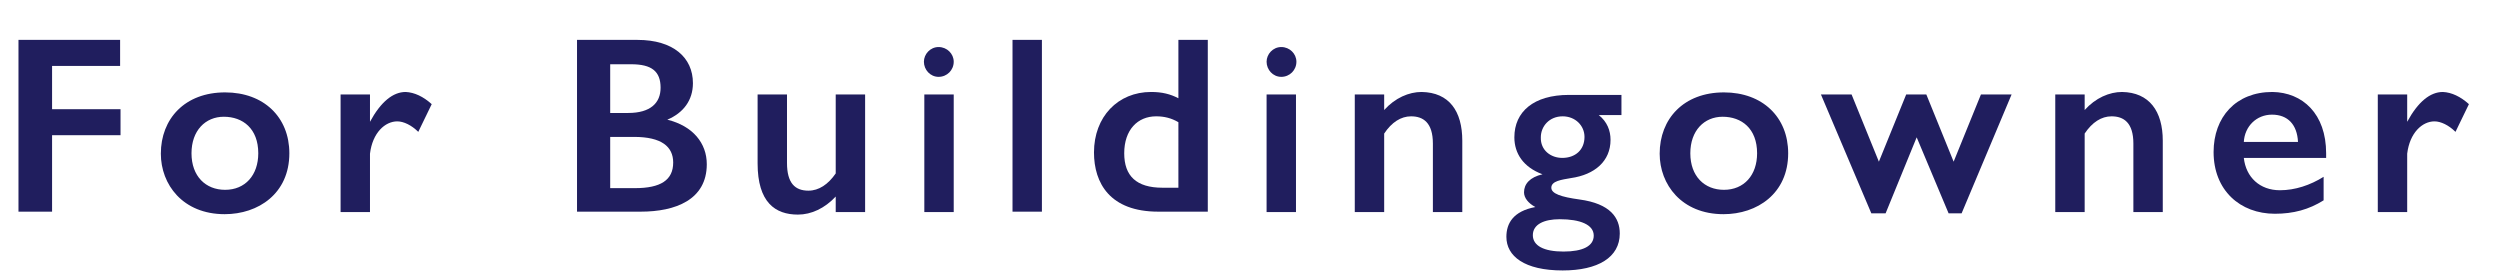 <?xml version="1.0" encoding="utf-8"?>
<!-- Generator: Adobe Illustrator 24.0.1, SVG Export Plug-In . SVG Version: 6.00 Build 0)  -->
<svg version="1.1" id="レイヤー_1" xmlns="http://www.w3.org/2000/svg" xmlns:xlink="http://www.w3.org/1999/xlink" x="0px"
	 y="0px" viewBox="0 0 595.3 66.2" style="enable-background:new 0 0 595.3 66.2;" xml:space="preserve">
<style type="text/css">
	.st0{enable-background:new    ;}
	.st1{fill:#201E5E;}
</style>
<title>forbuildingwoner__titleText</title>
<g id="レイヤー_2_1_">
	<g id="レイヤー_1-2">
		<g class="st0">
			<path class="st1" d="M28.6,9.5v6.2H12.4V26h16.3v6.2H12.4v18.2H4.4V9.5H28.6z"/>
			<path class="st1" d="M68.9,36.5c0,9.6-7.4,14.5-15.4,14.5c-10,0-15.2-7.1-15.2-14.4C38.3,28.3,44,22,53.6,22
				C62.8,22,68.9,27.9,68.9,36.5z M45.6,36.5c0,5.5,3.4,8.7,8,8.7c4.8,0,7.9-3.5,7.9-8.7c0-5.9-3.7-8.7-8.2-8.7
				C48.9,27.8,45.6,31.1,45.6,36.5z"/>
			<path class="st1" d="M102.8,24.8l-3.2,6.6c-1.6-1.6-3.5-2.5-5-2.5c-2.9,0-5.9,2.7-6.5,7.7v13.9h-7v-28h7V29
				c2.6-4.8,5.5-7.1,8.5-7.1C98.7,22,100.8,23,102.8,24.8z"/>
			<path class="st1" d="M151.8,9.5c8.5,0,13.2,4.2,13.2,10.3c0,4.1-2.3,7.1-6.1,8.7c6.1,1.5,9.4,5.6,9.4,10.6
				c0,8.5-7.5,11.3-15.7,11.3h-15.2V9.5H151.8z M145.3,26.9h4.3c5.3,0,7.7-2.4,7.7-6c0-3.9-2.1-5.6-7-5.6h-5V26.9z M151.2,44.8
				c6.1,0,9.1-1.9,9.1-6.1c0-3.8-2.8-6.1-9.3-6.1h-5.7v12.2H151.2z"/>
			<path class="st1" d="M187.4,22.5v16.3c0,4.8,1.9,6.6,5.1,6.6c2.5,0,4.7-1.5,6.5-4.1V22.5h7v28h-7v-3.7c-2.6,2.8-5.8,4.3-9,4.3
				c-5.4,0-9.6-2.9-9.6-12.2V22.5H187.4z"/>
			<path class="st1" d="M227.1,14.7c0,2-1.6,3.6-3.6,3.6c-2,0-3.5-1.7-3.5-3.6c0-1.8,1.5-3.5,3.5-3.5
				C225.5,11.2,227.1,12.8,227.1,14.7z M227.1,22.5v28h-7v-28H227.1z"/>
			<path class="st1" d="M248.1,9.5v40.9h-7V9.5H248.1z"/>
			<path class="st1" d="M287.6,9.5v40.9h-11.8c-11.5,0-15.3-6.8-15.3-14.1c0-8.5,5.7-14.4,13.6-14.4c2.6,0,4.6,0.5,6.5,1.5V9.5
				H287.6z M276.8,44.7h3.8V29.1c-1.7-1-3.4-1.4-5.3-1.4c-4.4,0-7.6,3.2-7.6,8.8C267.7,41.9,270.6,44.7,276.8,44.7z"/>
			<path class="st1" d="M308.7,14.7c0,2-1.6,3.6-3.6,3.6c-2,0-3.5-1.7-3.5-3.6c0-1.8,1.5-3.5,3.5-3.5
				C307.1,11.2,308.7,12.8,308.7,14.7z M308.6,22.5v28h-7v-28H308.6z"/>
			<path class="st1" d="M348.2,33.5v17h-7V34.2c0-5-2.3-6.5-5.2-6.5c-2.4,0-4.6,1.4-6.4,4.1v18.7h-7v-28h7v3.7
				c2.6-2.9,5.9-4.3,8.9-4.3C345.1,22,348.2,26.5,348.2,33.5z"/>
			<path class="st1" d="M386.1,27.4h-5.4c2,1.6,2.8,3.7,2.8,5.9c0,5.1-3.8,8.3-9.4,9.1c-2.3,0.4-4.7,0.7-4.7,2.3
				c0,1.4,2.3,2.2,6.7,2.8c7.4,1,9.6,4.4,9.6,8.1c0,5.7-5.2,8.8-13.6,8.8c-9.1,0-13.4-3.4-13.4-8c0-3.2,1.6-6.1,6.9-7.1
				c-1.7-0.9-2.7-2.2-2.7-3.5c0-2,1.4-3.6,4.4-4.3c-4.6-1.7-6.7-5-6.7-8.8c0-6.1,4.6-10.1,13-10.1h12.5V27.4z M372.3,59.9
				c4.6,0,7.2-1.3,7.2-3.8c0-2.6-3.2-3.9-8.1-3.9c-3.7,0-6.4,1.2-6.4,3.8C365,58.5,367.6,59.9,372.3,59.9z M372,37.6
				c3.1,0,5.3-1.9,5.3-5c0-2.7-2.2-4.9-5.2-4.9c-3.2,0-5.2,2.4-5.2,5C366.8,35.8,369.3,37.6,372,37.6z"/>
			<path class="st1" d="M425.8,36.5c0,9.6-7.4,14.5-15.4,14.5c-10,0-15.2-7.1-15.2-14.4c0-8.3,5.7-14.6,15.3-14.6
				C419.7,22,425.8,27.9,425.8,36.5z M402.5,36.5c0,5.5,3.4,8.7,8,8.7c4.8,0,7.9-3.5,7.9-8.7c0-5.9-3.7-8.7-8.2-8.7
				C405.8,27.8,402.5,31.1,402.5,36.5z"/>
			<path class="st1" d="M440.9,22.5l6.5,16l6.5-16h4.8l6.5,16l6.5-16h7.3l-11.9,28.3H464l-7.6-18.1L449,50.8h-3.4l-12-28.3H440.9z"
				/>
			<path class="st1" d="M515,33.5v17h-7V34.2c0-5-2.3-6.5-5.2-6.5c-2.4,0-4.6,1.4-6.4,4.1v18.7h-7v-28h7v3.7
				c2.6-2.9,5.9-4.3,8.9-4.3C511.8,22,515,26.5,515,33.5z"/>
			<path class="st1" d="M553.9,36.5v1.1h-19.6c0.5,4.6,3.8,7.7,8.6,7.7c3.6,0,7.2-1.2,10.4-3.2v5.6c-3.5,2.2-7.2,3.2-11.6,3.2
				c-8.3,0-14.6-5.6-14.6-14.7c0-8.3,5.3-14.3,14-14.3C548.3,22,553.9,27.1,553.9,36.5z M547.2,33.8c-0.2-4.1-2.4-6.5-6.2-6.5
				c-3.7,0-6.5,2.8-6.7,6.5H547.2z"/>
			<path class="st1" d="M587.9,24.8l-3.2,6.6c-1.6-1.6-3.5-2.5-5-2.5c-2.9,0-5.9,2.7-6.5,7.7v13.9h-7v-28h7V29
				c2.6-4.8,5.5-7.1,8.5-7.1C583.8,22,585.9,23,587.9,24.8z"/>
		</g>
	</g>
</g>
</svg>
